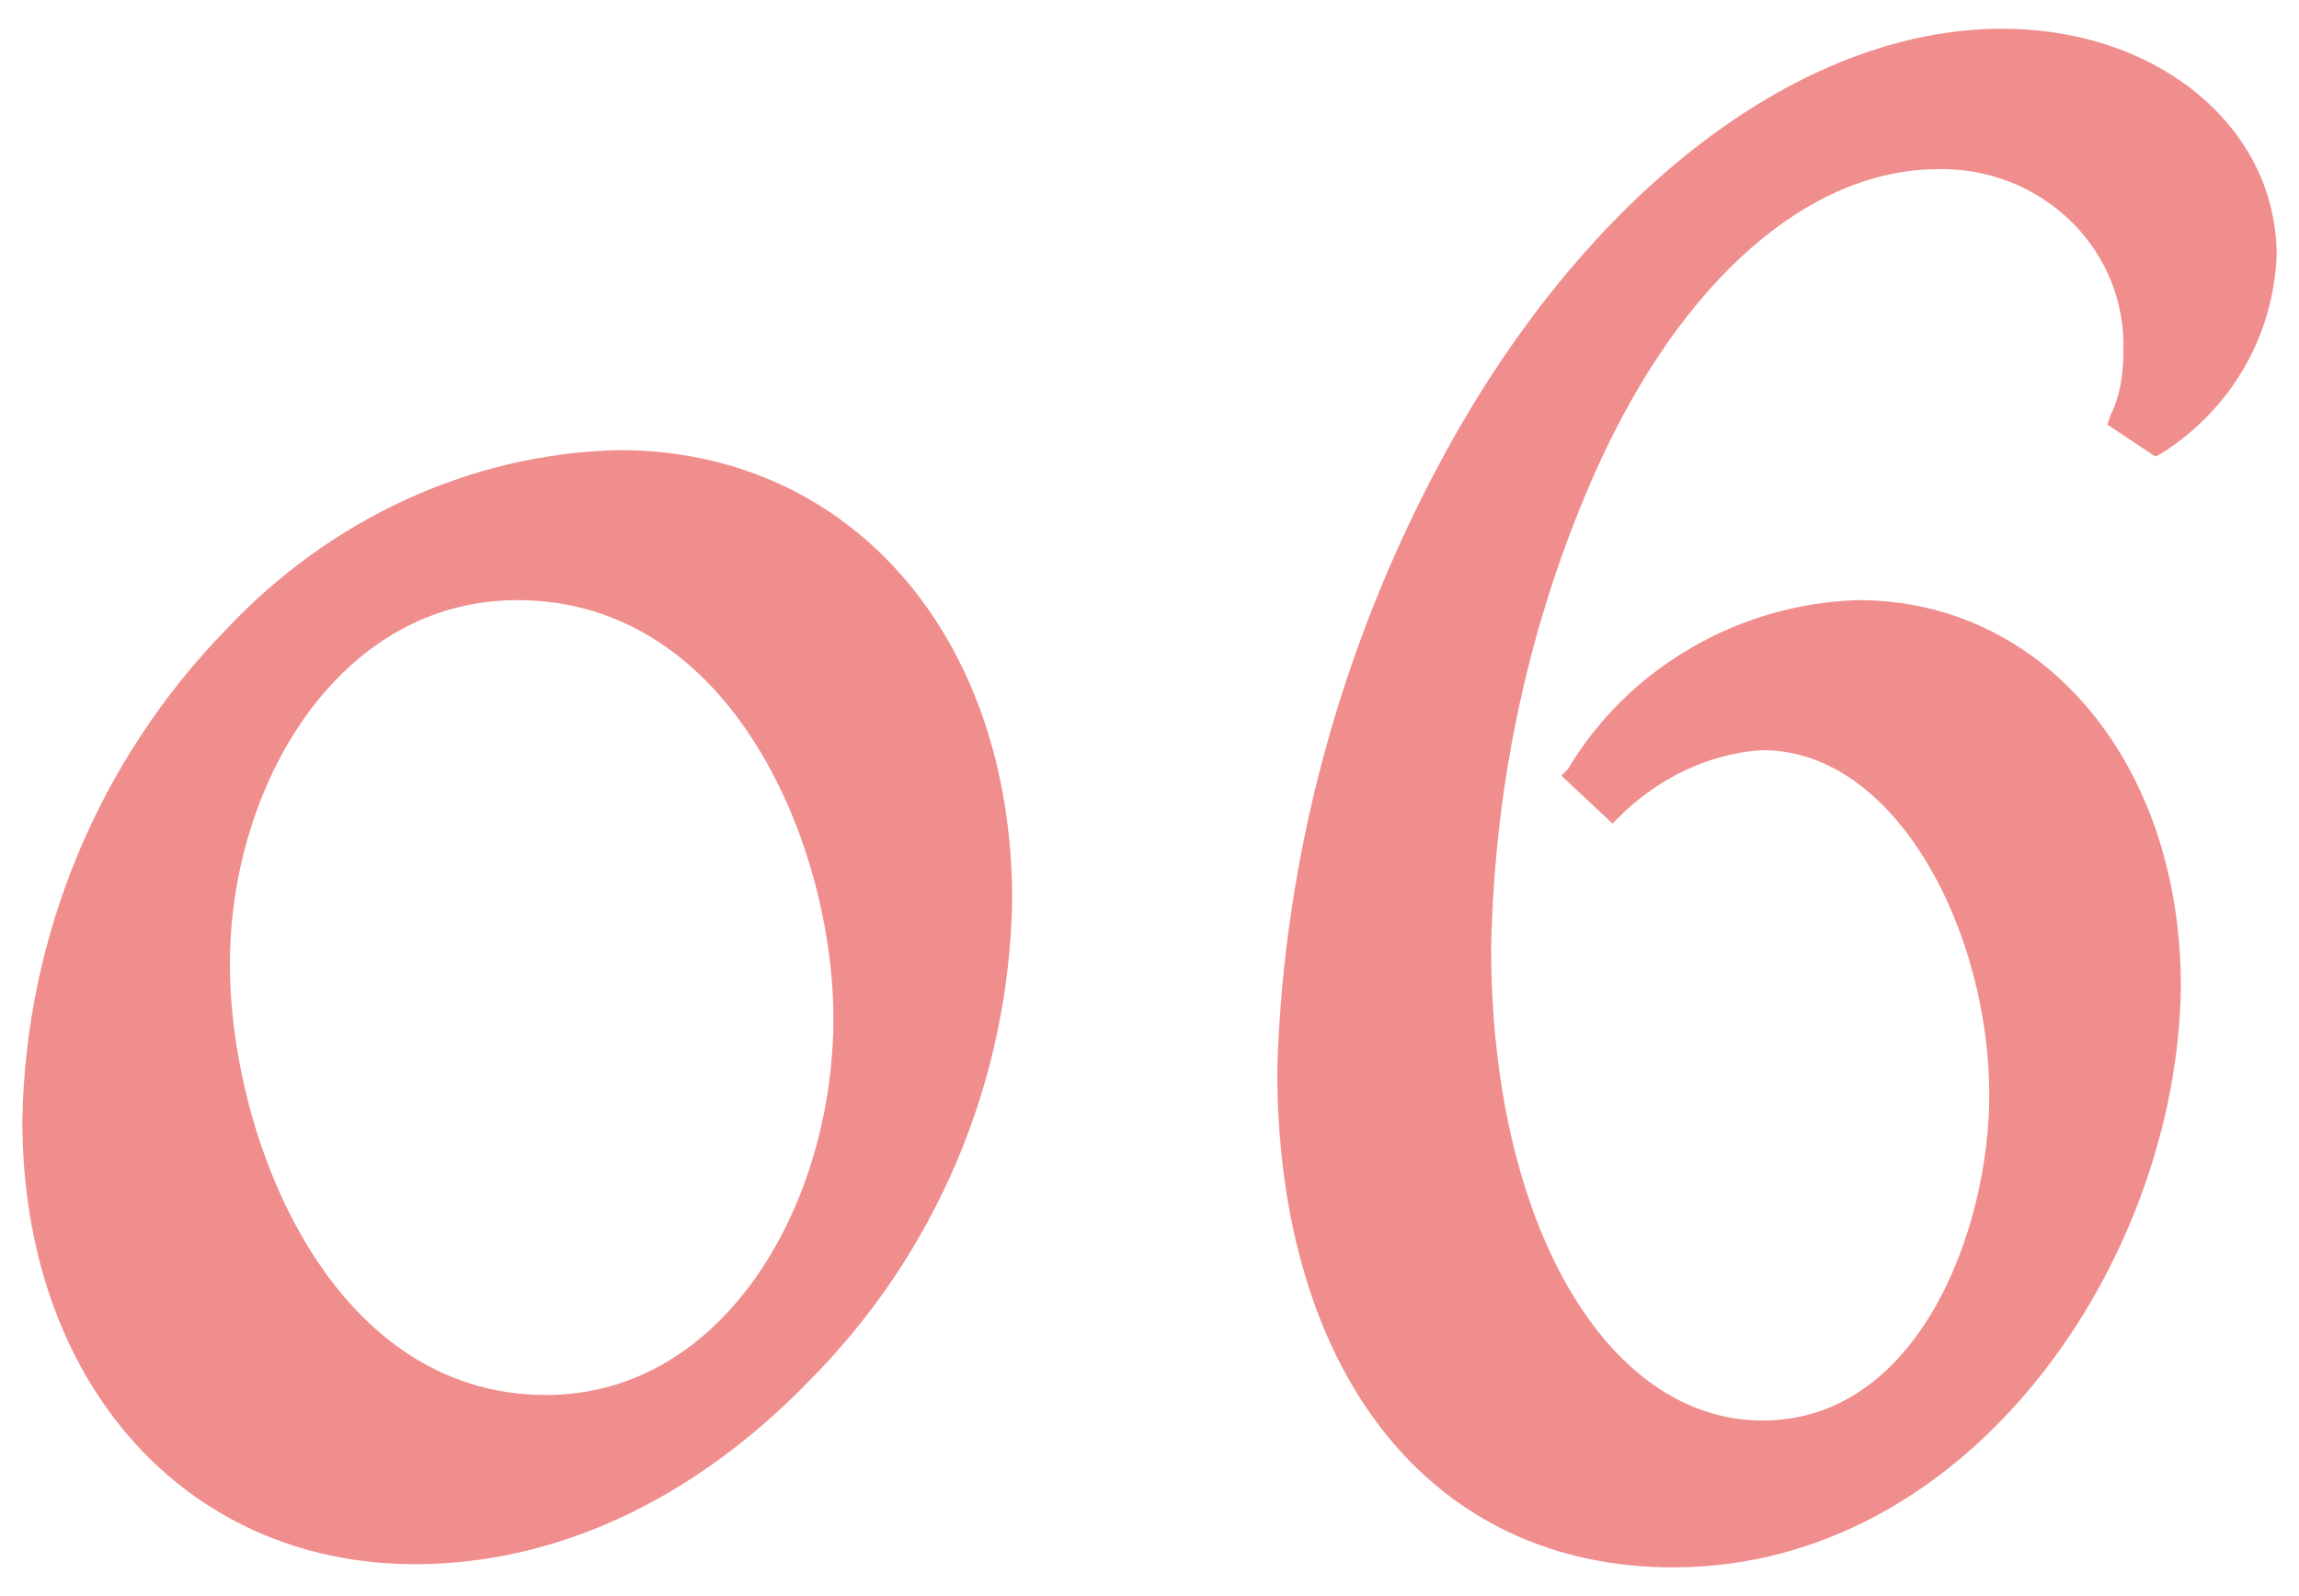 <?xml version="1.0" encoding="utf-8"?>
<!-- Generator: Adobe Illustrator 24.3.0, SVG Export Plug-In . SVG Version: 6.00 Build 0)  -->
<svg version="1.1" id="レイヤー_1" xmlns="http://www.w3.org/2000/svg" xmlns:xlink="http://www.w3.org/1999/xlink" x="0px"
	 y="0px" viewBox="0 0 72 50" style="enable-background:new 0 0 72 50;" xml:space="preserve">
<style type="text/css">
	.st0{fill:#F08E8E;}
</style>
<g id="レイヤー_2_1_">
	<g id="レイヤー_1-2">
		<path class="st0" d="M13,49C5.8,49,0.7,43.3,0.7,35.1c0.1-5.8,2.4-11.3,6.4-15.4c3.2-3.4,7.6-5.5,12.3-5.6
			c7.2,0,12.3,5.8,12.3,14.1c-0.1,5.7-2.4,11.1-6.4,15.1C21.7,47,17.4,49,13,49z M16.2,18.8c-5.6,0-9,5.8-9,11.4
			c0,5.4,3.1,13.5,9.9,13.5c5.6,0,9-6,9-11.8C26.1,26.6,23,18.8,16.2,18.8z"/>
		<path class="st0" d="M52.4,49.1C44.8,49.1,40,43,40,33.5c0.2-6.7,2-13.3,5.2-19.2C49.7,6,56.4,0.9,62.7,0.9c4.9,0,8.6,3.1,8.6,7.1
			c-0.1,2.5-1.4,4.8-3.6,6.2l-0.2,0.1L66,13.3l0.1-0.3c0.3-0.6,0.4-1.3,0.4-2c0.1-3.1-2.4-5.6-5.5-5.7c-0.1,0-0.2,0-0.3,0
			c-4,0-8,3.4-10.7,9.4c-2.1,4.7-3.2,9.8-3.3,15c0,8.6,3.6,14.8,8.5,14.8s7.1-6,7.1-10.2c0-5.1-2.9-10.8-7.1-10.8
			c-1.7,0.1-3.3,0.9-4.5,2.1l-0.2,0.2l-1.6-1.5l0.2-0.2c1.9-3.2,5.4-5.2,9.1-5.3c5.8,0,10.1,5.1,10.1,12.1
			C68.2,39.5,61.7,49.1,52.4,49.1z"/>
	</g>
</g>
</svg>
